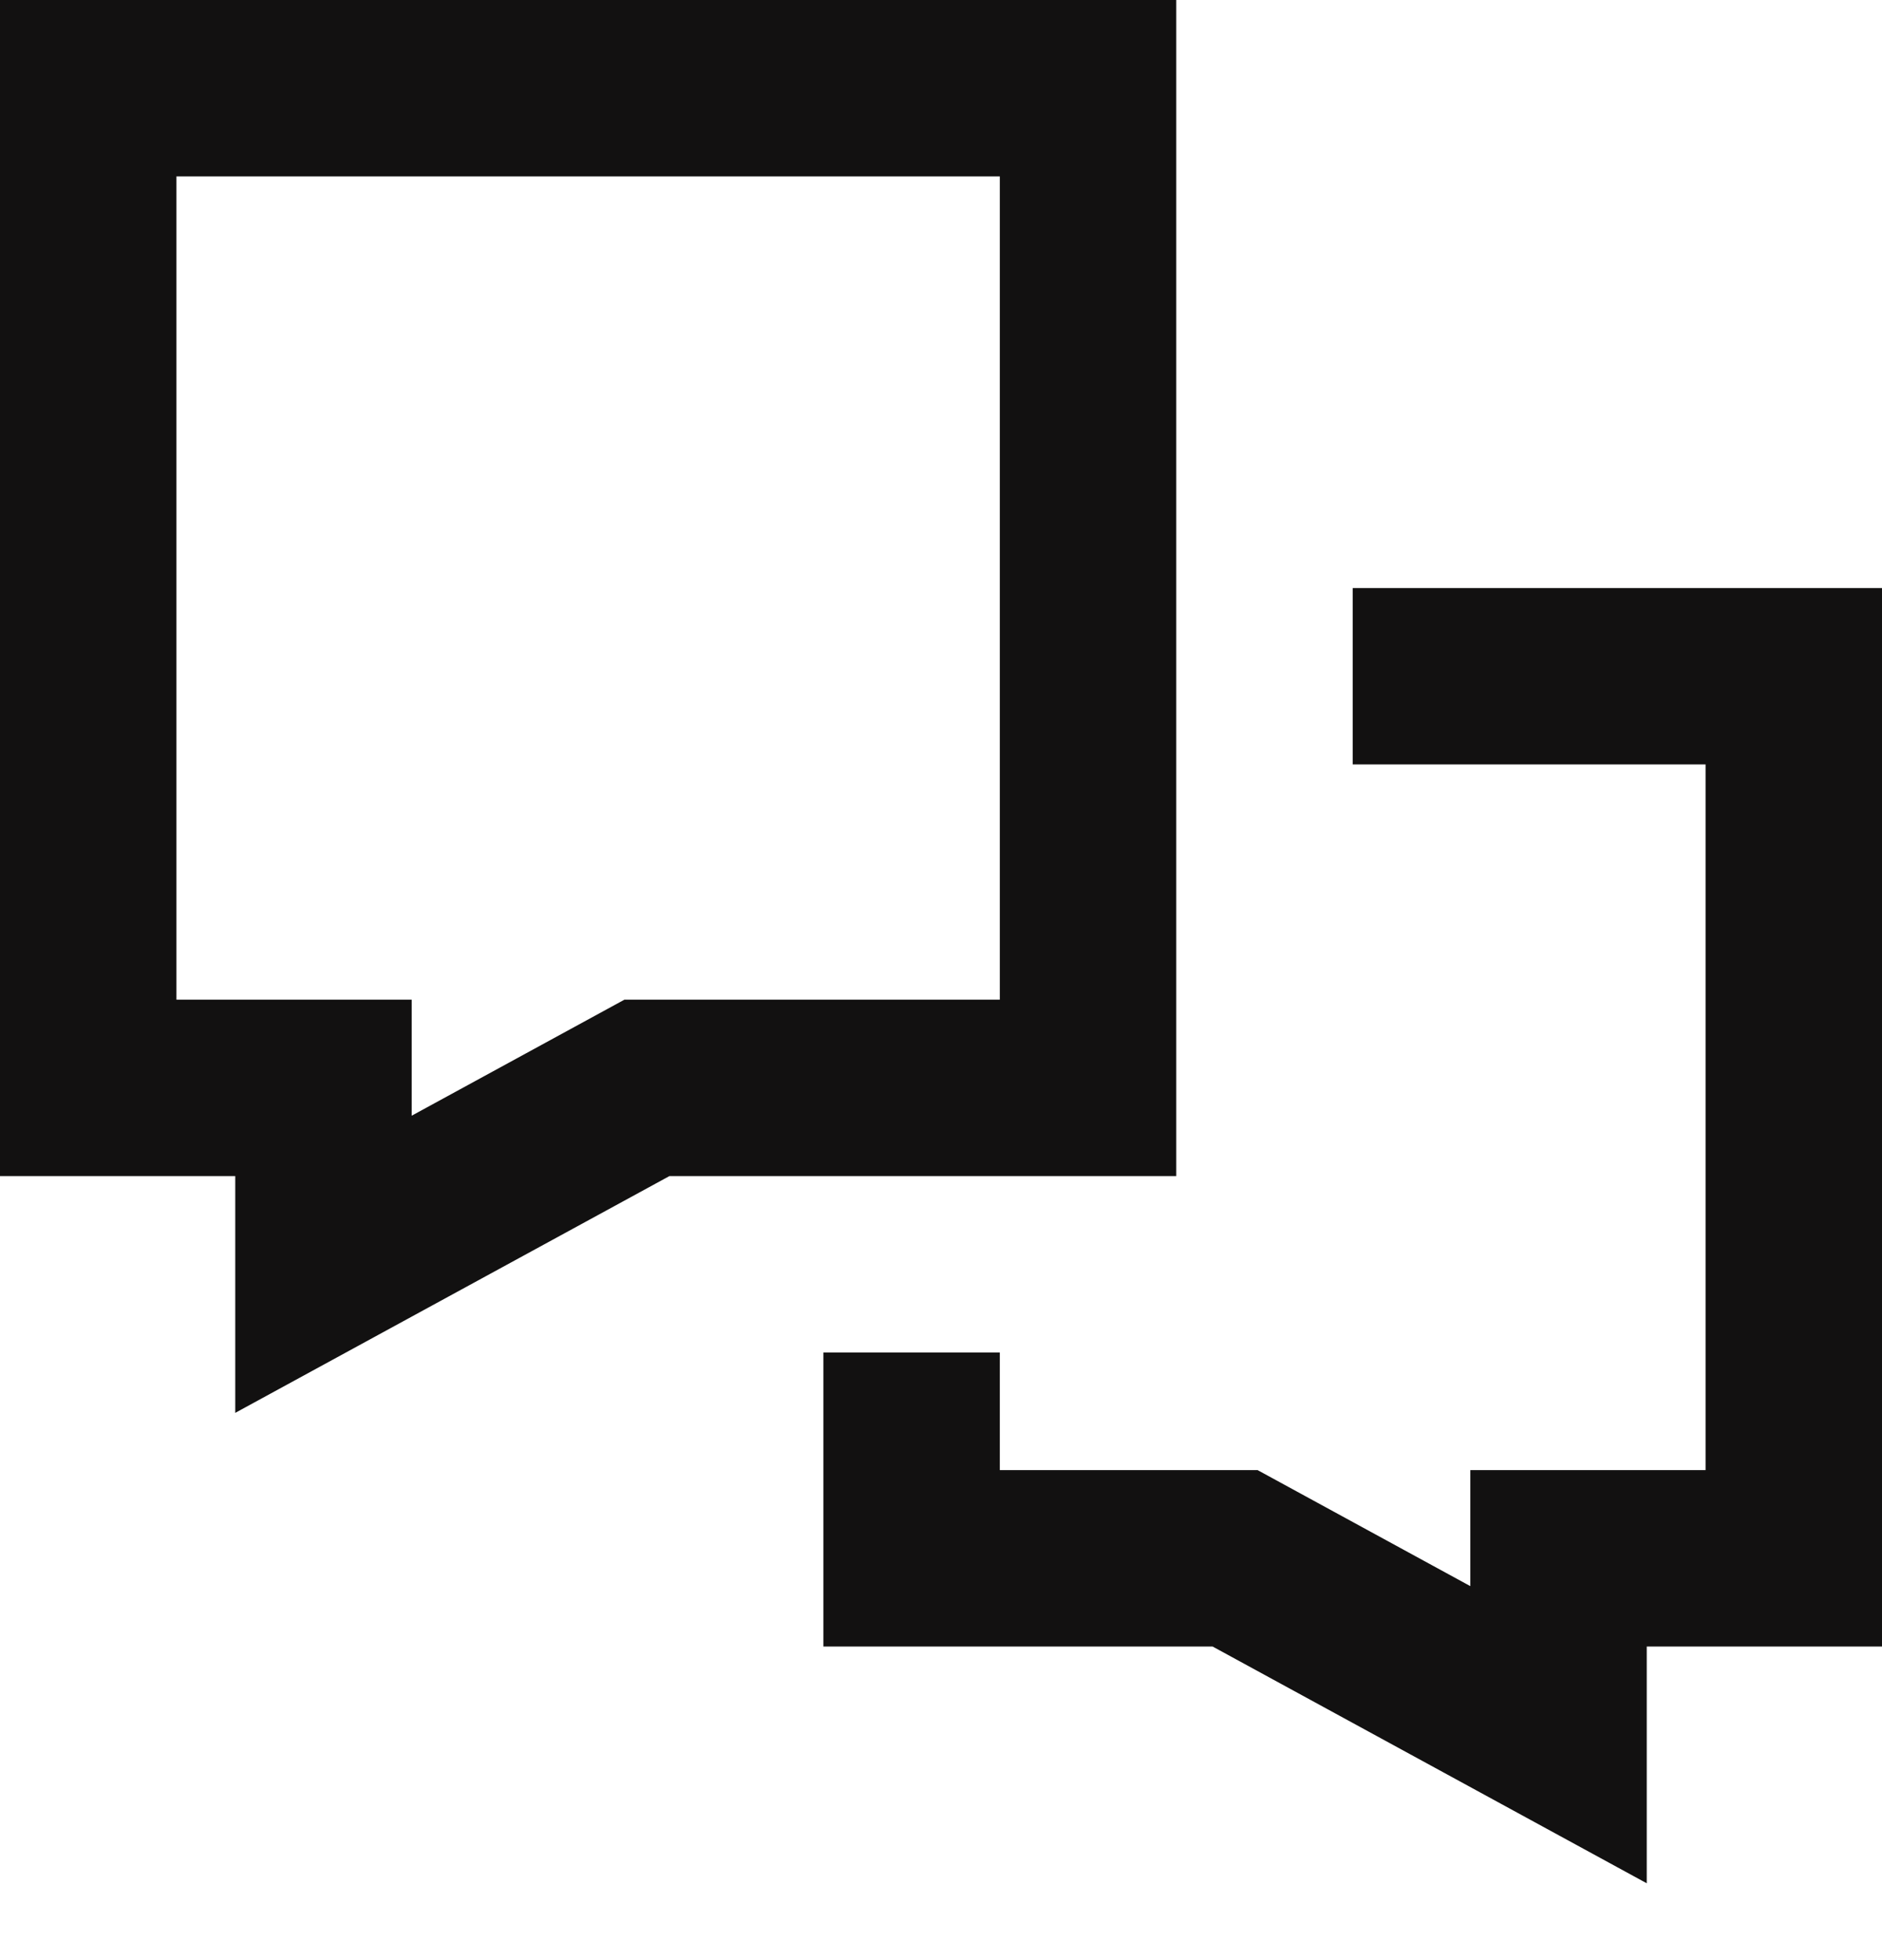 <svg width="24" height="25" viewBox="0 0 24 25" fill="none" xmlns="http://www.w3.org/2000/svg">
<path d="M15 0H0V15H3V18.02L8.537 15H15V0ZM7.963 12.75L5.25 14.23V12.75H2.25V2.25H12.75V12.75H7.963Z" fill="#121111"/>
<path d="M17.25 7.5H24V21H21V24.02L15.463 21H10.5V17.25H12.75V18.75H16.037L18.75 20.23V18.75H21.75V9.75H17.25V7.5Z" fill="#121111"/>
</svg>
